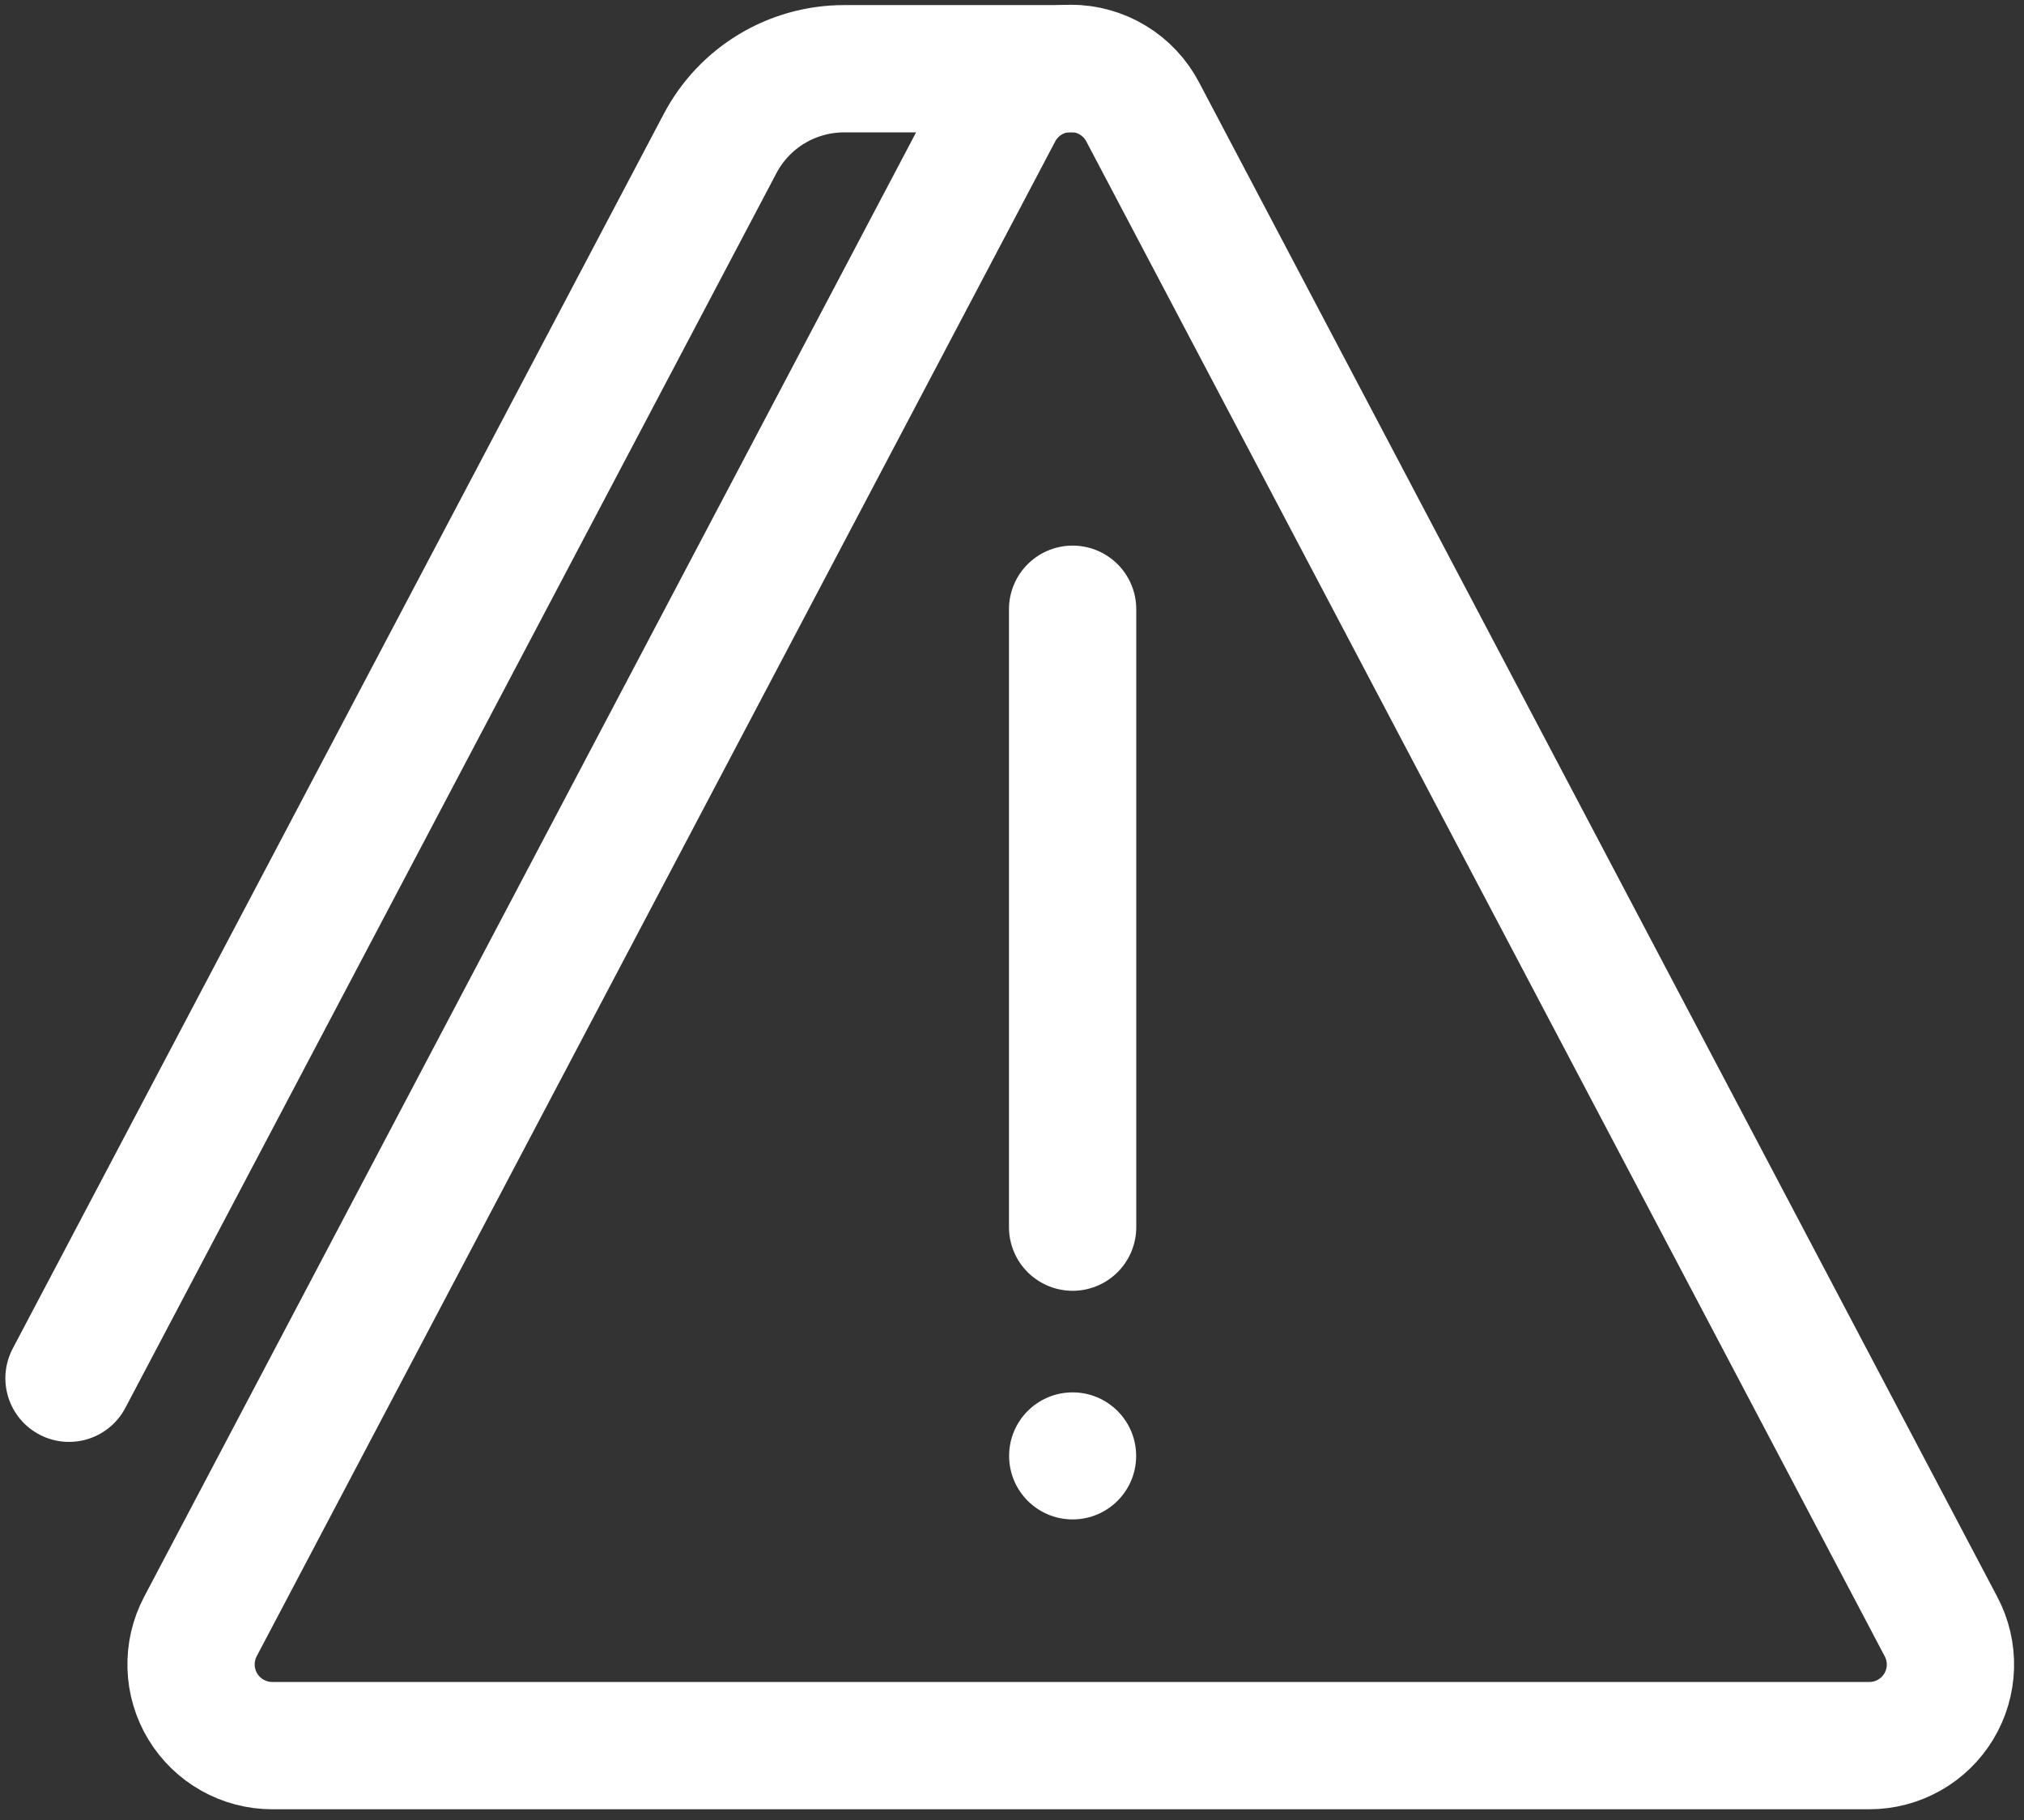<svg width="159" height="143" viewBox="0 0 159 143" fill="none" xmlns="http://www.w3.org/2000/svg">
<rect x="0" y="0" width="159" height="143" fill="#333333" stroke="none"/>
<path d="M84.262 47.86V96.4" stroke="white" stroke-width="10" stroke-linecap="round" stroke-linejoin="round"/>
<path d="M5.422 108.27L56.572 11.27C57.506 9.498 58.906 8.016 60.62 6.981C62.335 5.947 64.299 5.4 66.302 5.4H84.112" stroke="white" stroke-width="10" stroke-linecap="round" stroke-linejoin="round"/>
<path d="M78.471 8.78L15.741 127.78C15.23 128.752 14.978 129.841 15.011 130.939C15.043 132.038 15.359 133.109 15.927 134.05C16.496 134.99 17.297 135.768 18.255 136.307C19.212 136.847 20.292 137.13 21.391 137.13H146.841C147.941 137.132 149.021 136.849 149.979 136.309C150.936 135.77 151.738 134.991 152.306 134.05C152.874 133.109 153.188 132.037 153.219 130.938C153.25 129.839 152.996 128.751 152.481 127.78L89.761 8.78C89.22 7.752 88.408 6.891 87.413 6.291C86.418 5.69 85.278 5.373 84.116 5.373C82.954 5.373 81.814 5.69 80.82 6.291C79.825 6.891 79.013 7.752 78.471 8.78V8.78Z" stroke="white" stroke-width="10" stroke-linecap="round" stroke-linejoin="round"/>
<path d="M84.263 119.36C87.019 119.36 89.253 117.126 89.253 114.37C89.253 111.614 87.019 109.38 84.263 109.38C81.507 109.38 79.273 111.614 79.273 114.37C79.273 117.126 81.507 119.36 84.263 119.36Z" fill="white"/>
</svg>
